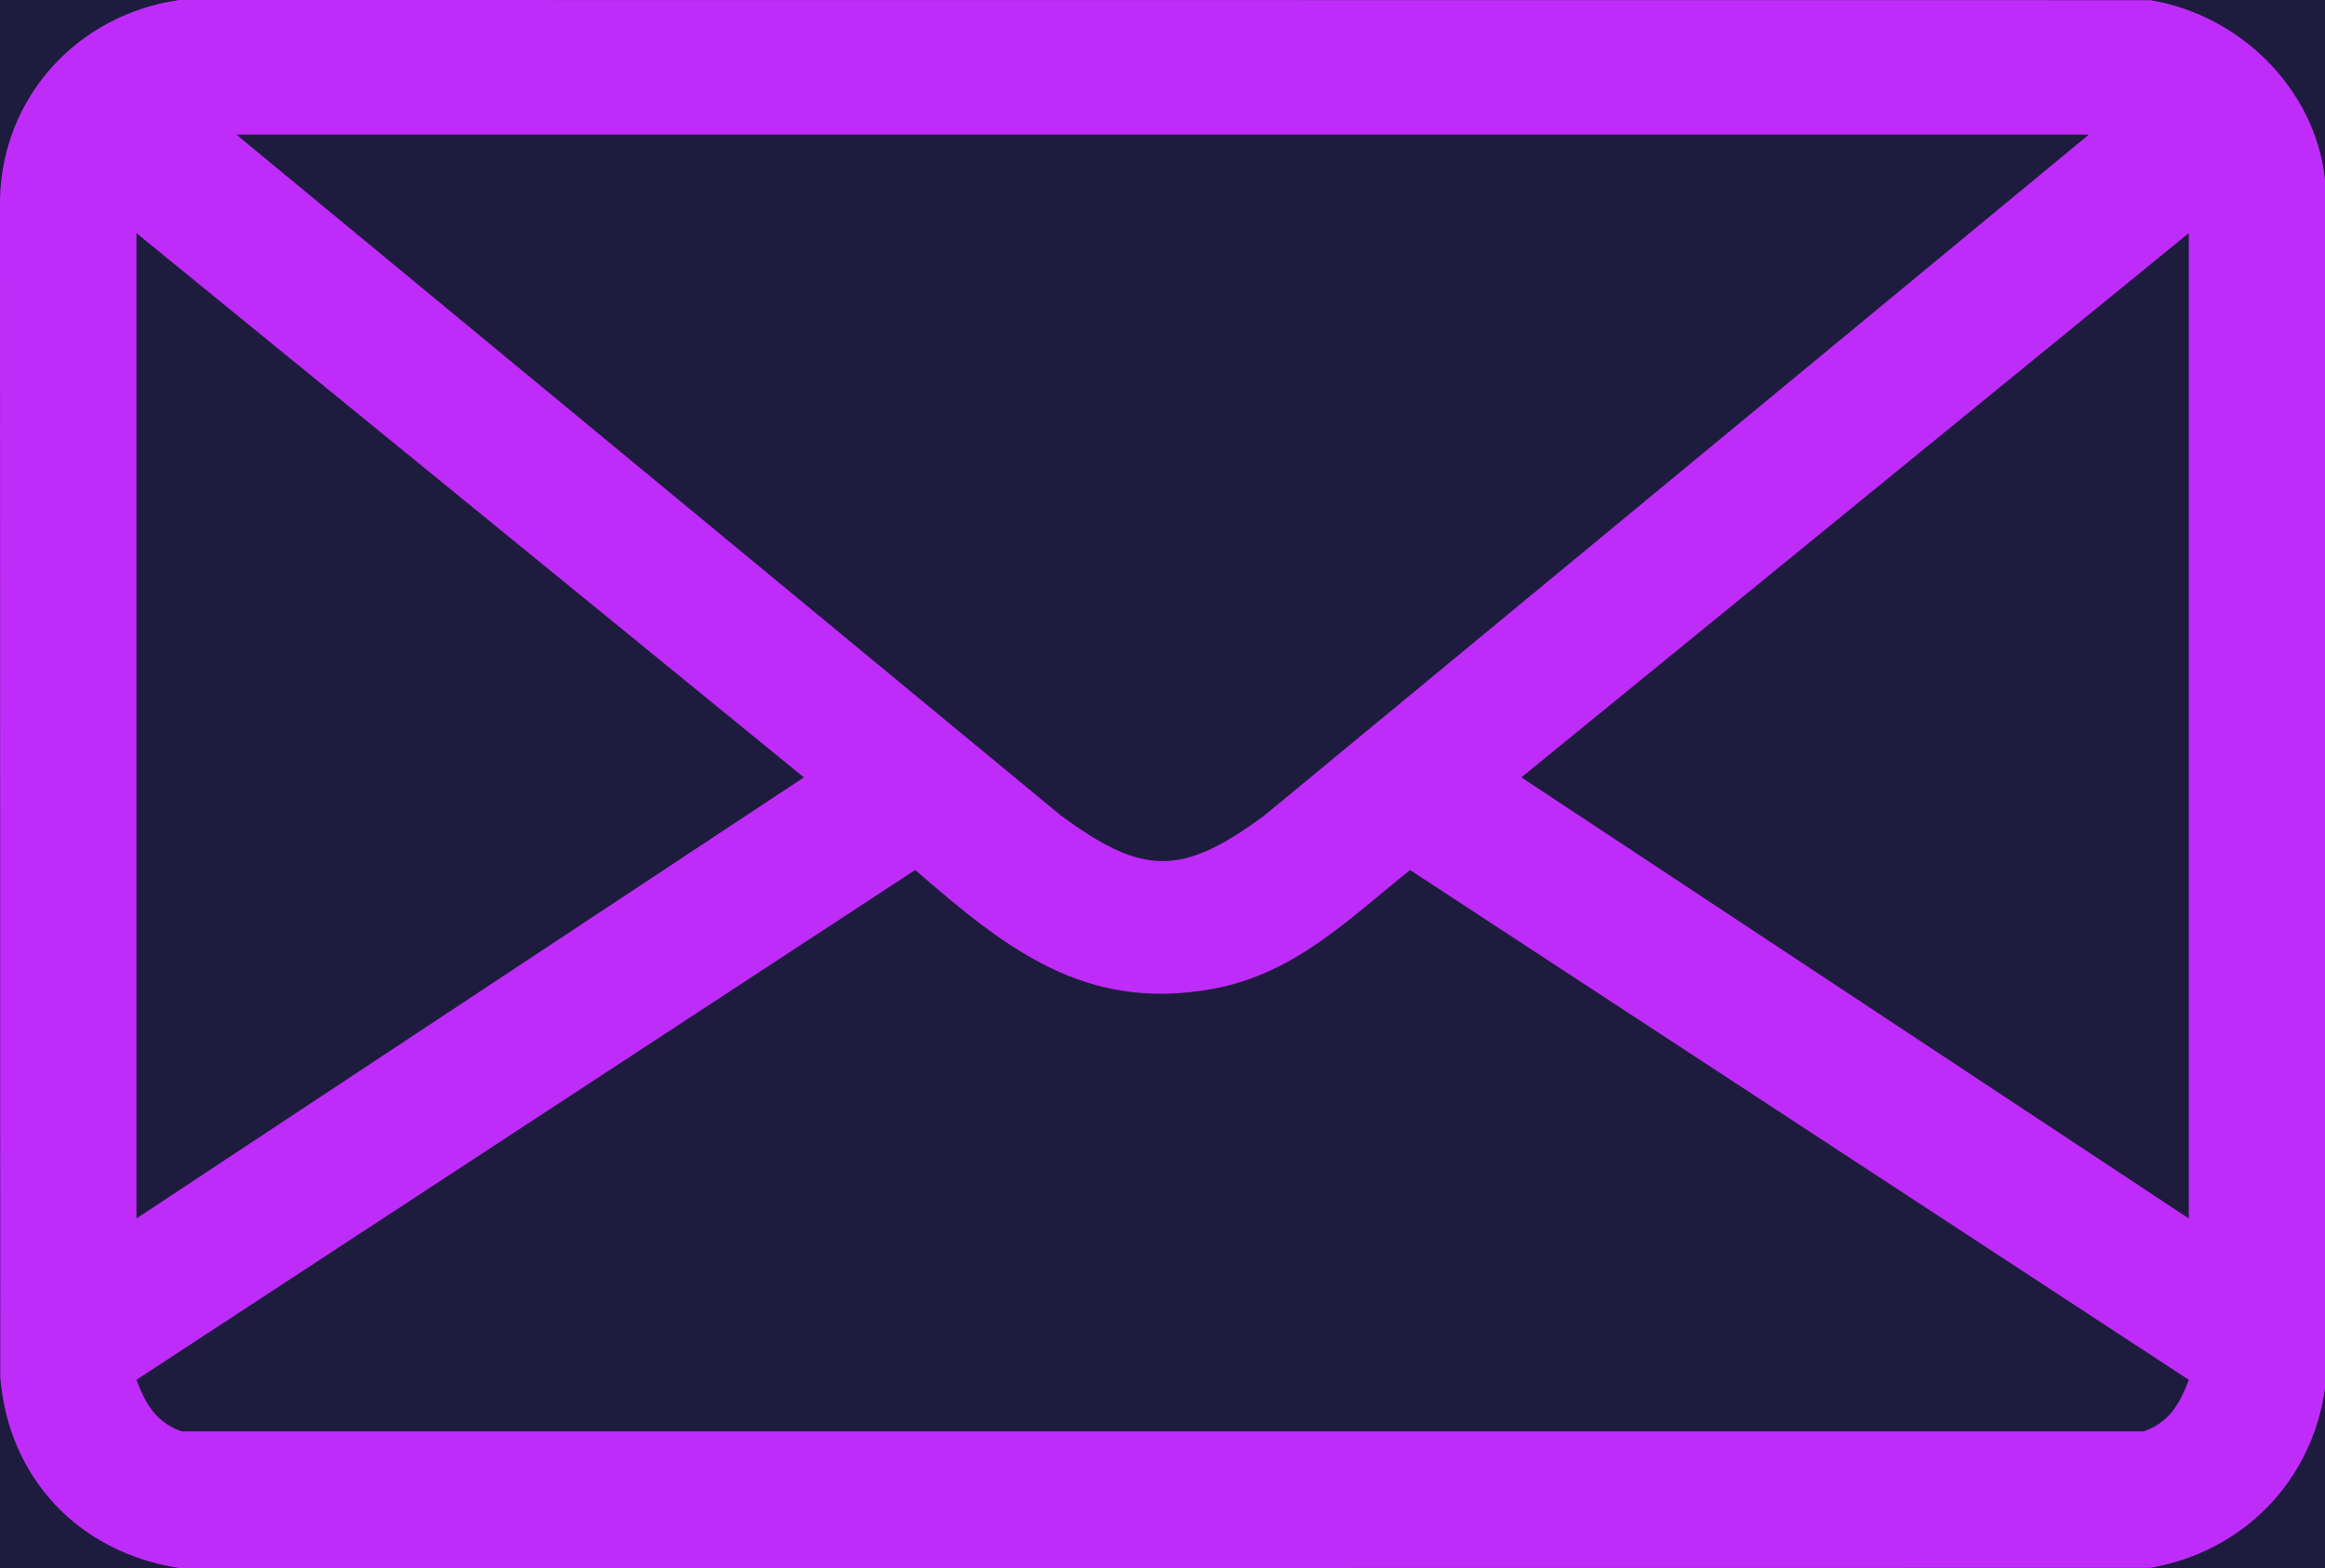 <svg width="43" height="29" viewBox="0 0 43 29" fill="none" xmlns="http://www.w3.org/2000/svg">
<rect width="43" height="29" fill="#EEEEEE"/>
<g id="ABOUT US 20/02">
<rect width="1920" height="4067" transform="translate(-1270 -2263)" fill="#070223"/>
<rect id="Rectangle 1308" x="-996" y="-99" width="1391" height="289" rx="15" fill="#1E1C3E"/>
<g id="Layer_1" clip-path="url(#clip0_36901_1289)">
<path id="Vector" d="M43 3.317V25.684C42.757 27.39 41.494 28.695 39.767 28.997L3.318 29.001C1.448 28.711 0.159 27.333 0.005 25.475L0 3.686C0.04 1.797 1.433 0.267 3.318 0L39.767 0.003C41.432 0.276 42.819 1.648 43 3.317ZM38.633 2.489H4.371L19.615 15.078C21.145 16.208 21.86 16.208 23.389 15.078L38.633 2.489ZM2.523 22.535L14.868 14.377L2.523 4.311V22.535ZM40.481 22.535V4.311L28.137 14.377L40.481 22.535ZM40.481 25.519L26.078 16.09C24.944 16.998 23.943 18.009 22.443 18.286C20.057 18.727 18.595 17.533 16.926 16.09L2.523 25.519C2.691 25.96 2.882 26.306 3.361 26.473H39.644C40.122 26.307 40.313 25.961 40.481 25.519Z" fill="#BF2CF9"/>
</g>
</g>
<defs>
<clipPath id="clip0_36901_1289">
<rect width="43" height="29" fill="white"/>
</clipPath>
</defs>
</svg>
